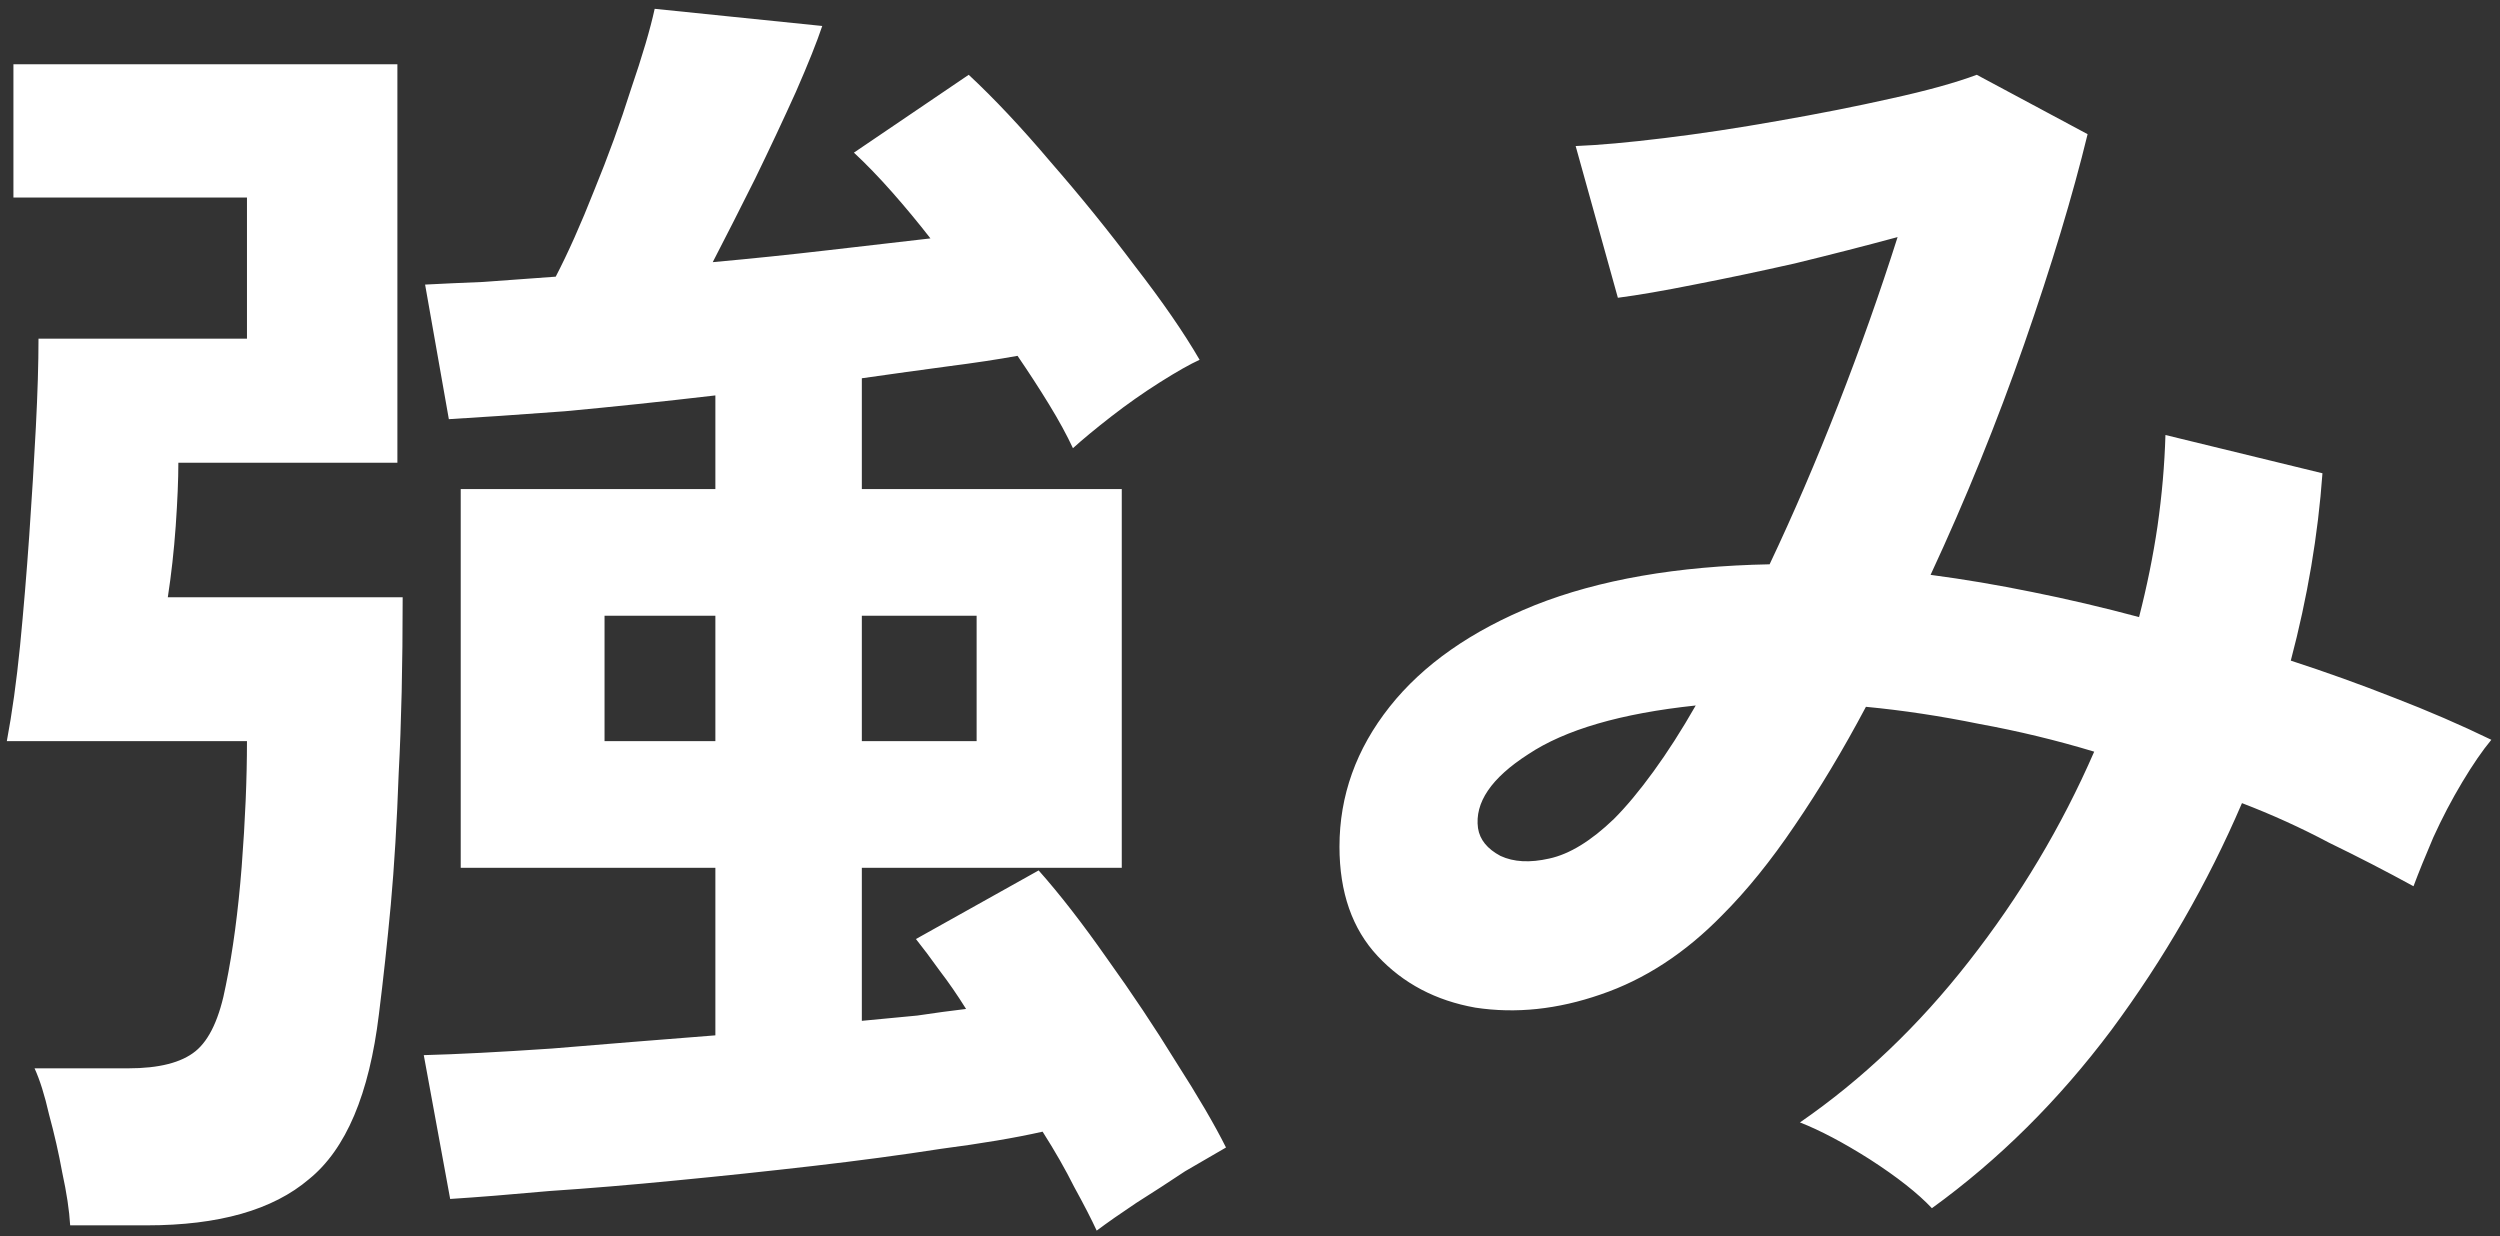 <svg width="180" height="89" viewBox="0 0 180 89" fill="none" xmlns="http://www.w3.org/2000/svg">
<rect x="0" y="0" width="180" height="89" fill="#333333" stroke="none"/>
<path d="M78.962 88.605C78.582 87.782 78.044 86.737 77.347 85.47C76.714 84.204 75.954 82.874 75.067 81.48C73.104 81.924 70.665 82.335 67.752 82.715C64.902 83.159 61.83 83.57 58.537 83.95C55.244 84.33 51.95 84.679 48.657 84.995C45.427 85.312 42.387 85.565 39.537 85.755C36.75 86.009 34.375 86.199 32.412 86.325L30.512 75.97C32.919 75.907 35.99 75.749 39.727 75.495C43.527 75.179 47.454 74.862 51.507 74.545V62.48H33.172V35.215H51.507V28.47C47.707 28.914 44.097 29.294 40.677 29.61C37.257 29.864 34.47 30.054 32.317 30.18L30.607 20.49C31.81 20.427 33.204 20.364 34.787 20.3C36.434 20.174 38.175 20.047 40.012 19.92C40.899 18.21 41.817 16.152 42.767 13.745C43.78 11.275 44.667 8.837 45.427 6.43C46.25 4.024 46.82 2.092 47.137 0.635L59.202 1.87C58.822 3.01 58.189 4.594 57.302 6.62C56.415 8.584 55.434 10.674 54.357 12.89C53.28 15.044 52.267 17.039 51.317 18.875C54.104 18.622 56.859 18.337 59.582 18.02C62.305 17.704 64.775 17.419 66.992 17.165C66.105 16.025 65.187 14.917 64.237 13.84C63.287 12.764 62.369 11.814 61.482 10.99L69.747 5.385C71.584 7.095 73.547 9.185 75.637 11.655C77.79 14.125 79.817 16.627 81.717 19.16C83.68 21.694 85.232 23.942 86.372 25.905C85.675 26.222 84.725 26.76 83.522 27.52C82.319 28.28 81.147 29.104 80.007 29.99C78.867 30.877 77.949 31.637 77.252 32.27C76.809 31.32 76.239 30.275 75.542 29.135C74.845 27.995 74.085 26.824 73.262 25.62C71.869 25.874 70.19 26.127 68.227 26.38C66.327 26.634 64.269 26.919 62.052 27.235V35.215H80.767V62.48H62.052V73.5C63.445 73.374 64.775 73.247 66.042 73.12C67.309 72.93 68.48 72.772 69.557 72.645C68.924 71.632 68.29 70.714 67.657 69.89C67.024 69.004 66.454 68.244 65.947 67.61L74.782 62.67C76.302 64.38 77.949 66.502 79.722 69.035C81.495 71.505 83.142 73.975 84.662 76.445C86.245 78.915 87.449 80.974 88.272 82.62C87.512 83.064 86.53 83.634 85.327 84.33C84.187 85.09 83.015 85.85 81.812 86.61C80.672 87.37 79.722 88.035 78.962 88.605ZM5.052 88.225C4.989 87.149 4.799 85.882 4.482 84.425C4.229 83.032 3.912 81.639 3.532 80.245C3.215 78.852 2.867 77.744 2.487 76.92H9.232C11.449 76.92 13.064 76.509 14.077 75.685C15.09 74.862 15.819 73.279 16.262 70.935C16.769 68.465 17.149 65.615 17.402 62.385C17.655 59.092 17.782 56.084 17.782 53.36H0.492C0.872 51.334 1.189 49.054 1.442 46.52C1.695 43.924 1.917 41.264 2.107 38.54C2.297 35.817 2.455 33.22 2.582 30.75C2.709 28.28 2.772 26.159 2.772 24.385H17.782V14.22H0.967V4.625H28.612V33.315H12.842C12.842 34.519 12.779 36.039 12.652 37.875C12.525 39.649 12.335 41.359 12.082 43.005H28.992C28.992 47.882 28.897 52.094 28.707 55.64C28.58 59.187 28.39 62.354 28.137 65.14C27.884 67.864 27.599 70.492 27.282 73.025C26.585 78.789 24.907 82.747 22.247 84.9C19.65 87.117 15.755 88.225 10.562 88.225H5.052ZM62.052 53.36H70.317V44.335H62.052V53.36ZM43.527 53.36H51.507V44.335H43.527V53.36ZM139.097 86.99C138.084 85.914 136.595 84.742 134.632 83.475C132.732 82.272 131.054 81.385 129.597 80.815C134.094 77.712 138.147 73.849 141.757 69.225C145.43 64.539 148.439 59.504 150.782 54.12C148.059 53.297 145.304 52.632 142.517 52.125C139.73 51.555 137.007 51.144 134.347 50.89C132.7 53.994 130.99 56.844 129.217 59.44C127.507 61.974 125.765 64.127 123.992 65.9C121.332 68.624 118.419 70.524 115.252 71.6C112.149 72.677 109.14 72.994 106.227 72.55C103.377 72.044 101.034 70.809 99.197 68.845C97.36 66.882 96.442 64.254 96.442 60.96C96.442 57.287 97.645 53.93 100.052 50.89C102.459 47.85 105.942 45.412 110.502 43.575C115.125 41.739 120.762 40.757 127.412 40.63C129.122 37.02 130.769 33.189 132.352 29.135C133.935 25.082 135.36 21.06 136.627 17.07C134.284 17.704 131.814 18.337 129.217 18.97C126.684 19.54 124.277 20.047 121.997 20.49C119.78 20.934 117.944 21.25 116.487 21.44L113.447 10.515C115.094 10.452 117.215 10.262 119.812 9.945C122.409 9.629 125.132 9.217 127.982 8.71C130.895 8.204 133.619 7.665 136.152 7.095C138.749 6.525 140.807 5.955 142.327 5.385L150.307 9.66C149.23 14.094 147.71 19.129 145.747 24.765C143.784 30.402 141.535 35.944 139.002 41.39C141.409 41.707 143.847 42.119 146.317 42.625C148.85 43.132 151.415 43.734 154.012 44.43C154.582 42.214 155.025 40.029 155.342 37.875C155.659 35.659 155.849 33.474 155.912 31.32L167.217 34.075C166.9 38.509 166.14 43.005 164.937 47.565C167.47 48.389 169.94 49.275 172.347 50.225C174.817 51.175 177.16 52.189 179.377 53.265C178.744 54.025 178.047 55.039 177.287 56.305C176.527 57.572 175.83 58.902 175.197 60.295C174.627 61.625 174.152 62.797 173.772 63.81C171.809 62.734 169.782 61.689 167.692 60.675C165.665 59.599 163.575 58.649 161.422 57.825C158.952 63.589 155.817 69.035 152.017 74.165C148.217 79.232 143.91 83.507 139.097 86.99ZM106.417 59.63C106.544 60.454 107.082 61.119 108.032 61.625C108.982 62.069 110.154 62.132 111.547 61.815C113.004 61.499 114.555 60.549 116.202 58.965C117.089 58.079 118.039 56.939 119.052 55.545C120.065 54.152 121.079 52.569 122.092 50.795C116.709 51.365 112.687 52.537 110.027 54.31C107.367 56.02 106.164 57.794 106.417 59.63Z" fill="white"/>
</svg>

